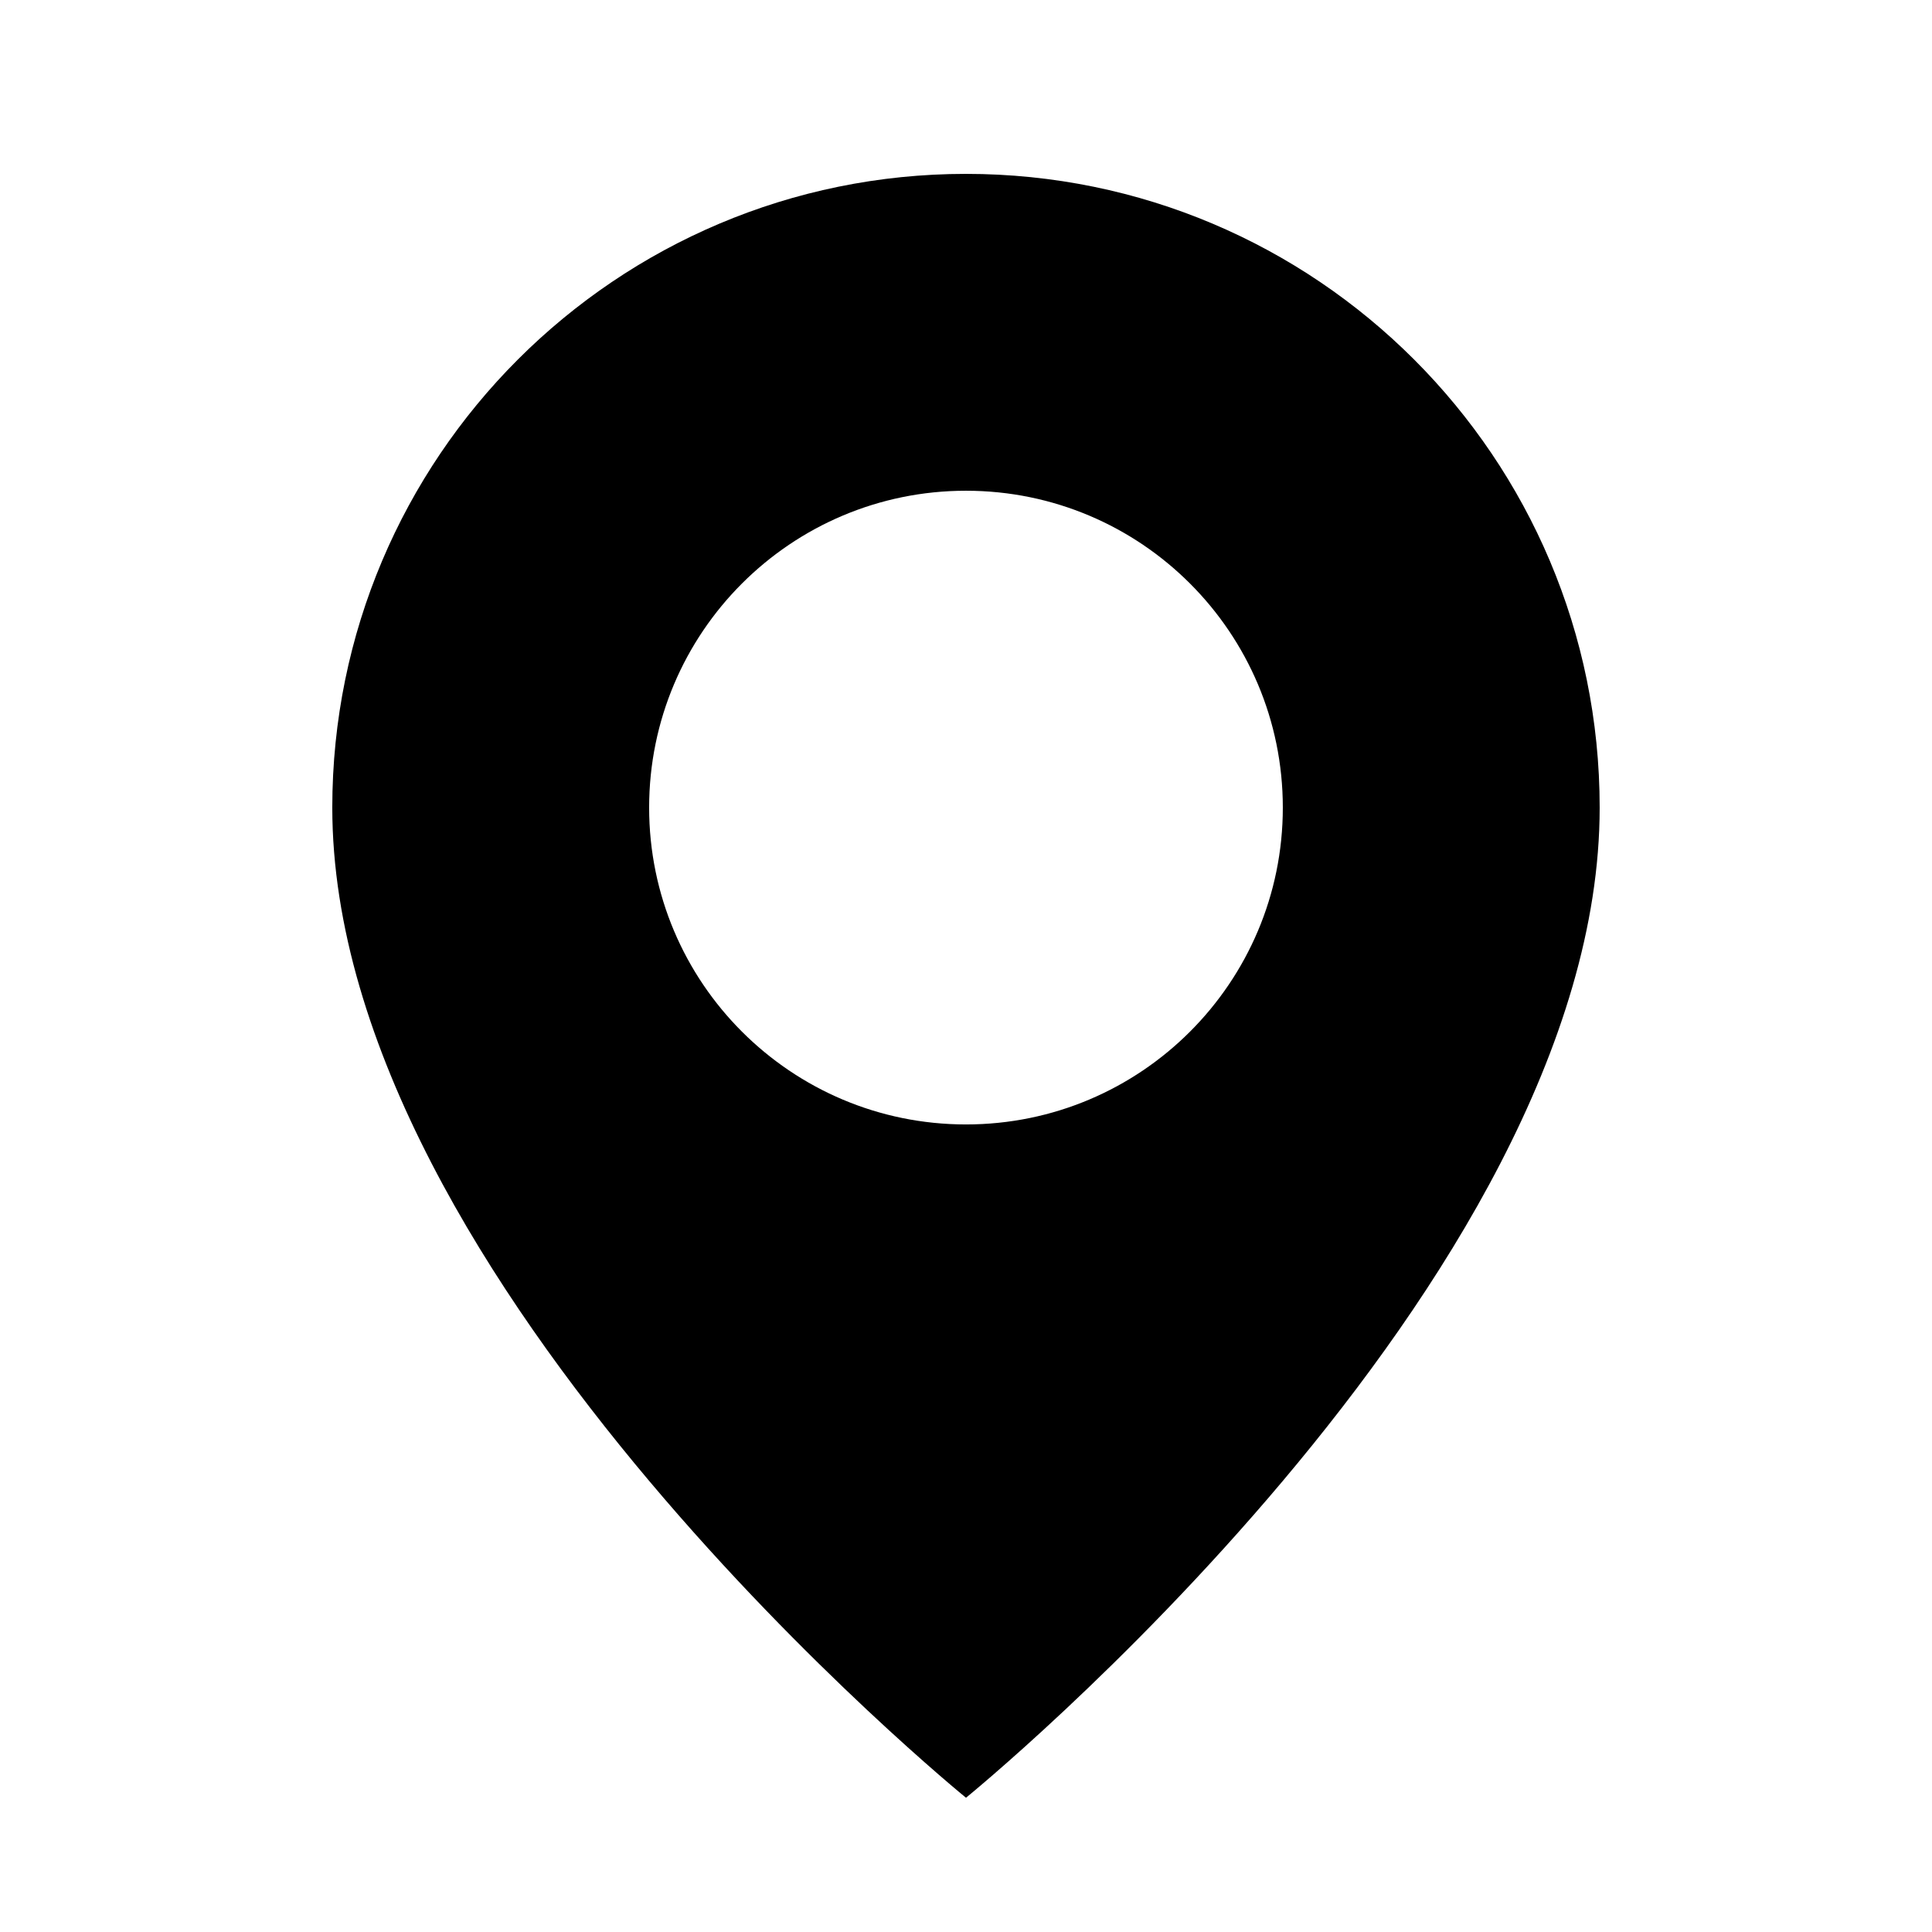 <?xml version="1.0" encoding="UTF-8"?>
<!-- The Best Svg Icon site in the world: iconSvg.co, Visit us! https://iconsvg.co -->
<svg fill="#000000" width="800px" height="800px" version="1.1" viewBox="144 144 512 512" xmlns="http://www.w3.org/2000/svg">
 <path d="m567.93 358.02c0 125.95-167.93 262.4-167.93 262.4s-167.94-136.45-167.94-262.4c0-92.75 75.188-167.94 167.94-167.94 92.746 0 167.93 75.188 167.93 167.94zm-83.969 0c0 46.371-37.594 83.969-83.965 83.969-46.375 0-83.969-37.598-83.969-83.969 0-46.375 37.594-83.969 83.969-83.969 46.371 0 83.965 37.594 83.965 83.969z" fill-rule="evenodd"/>
</svg>